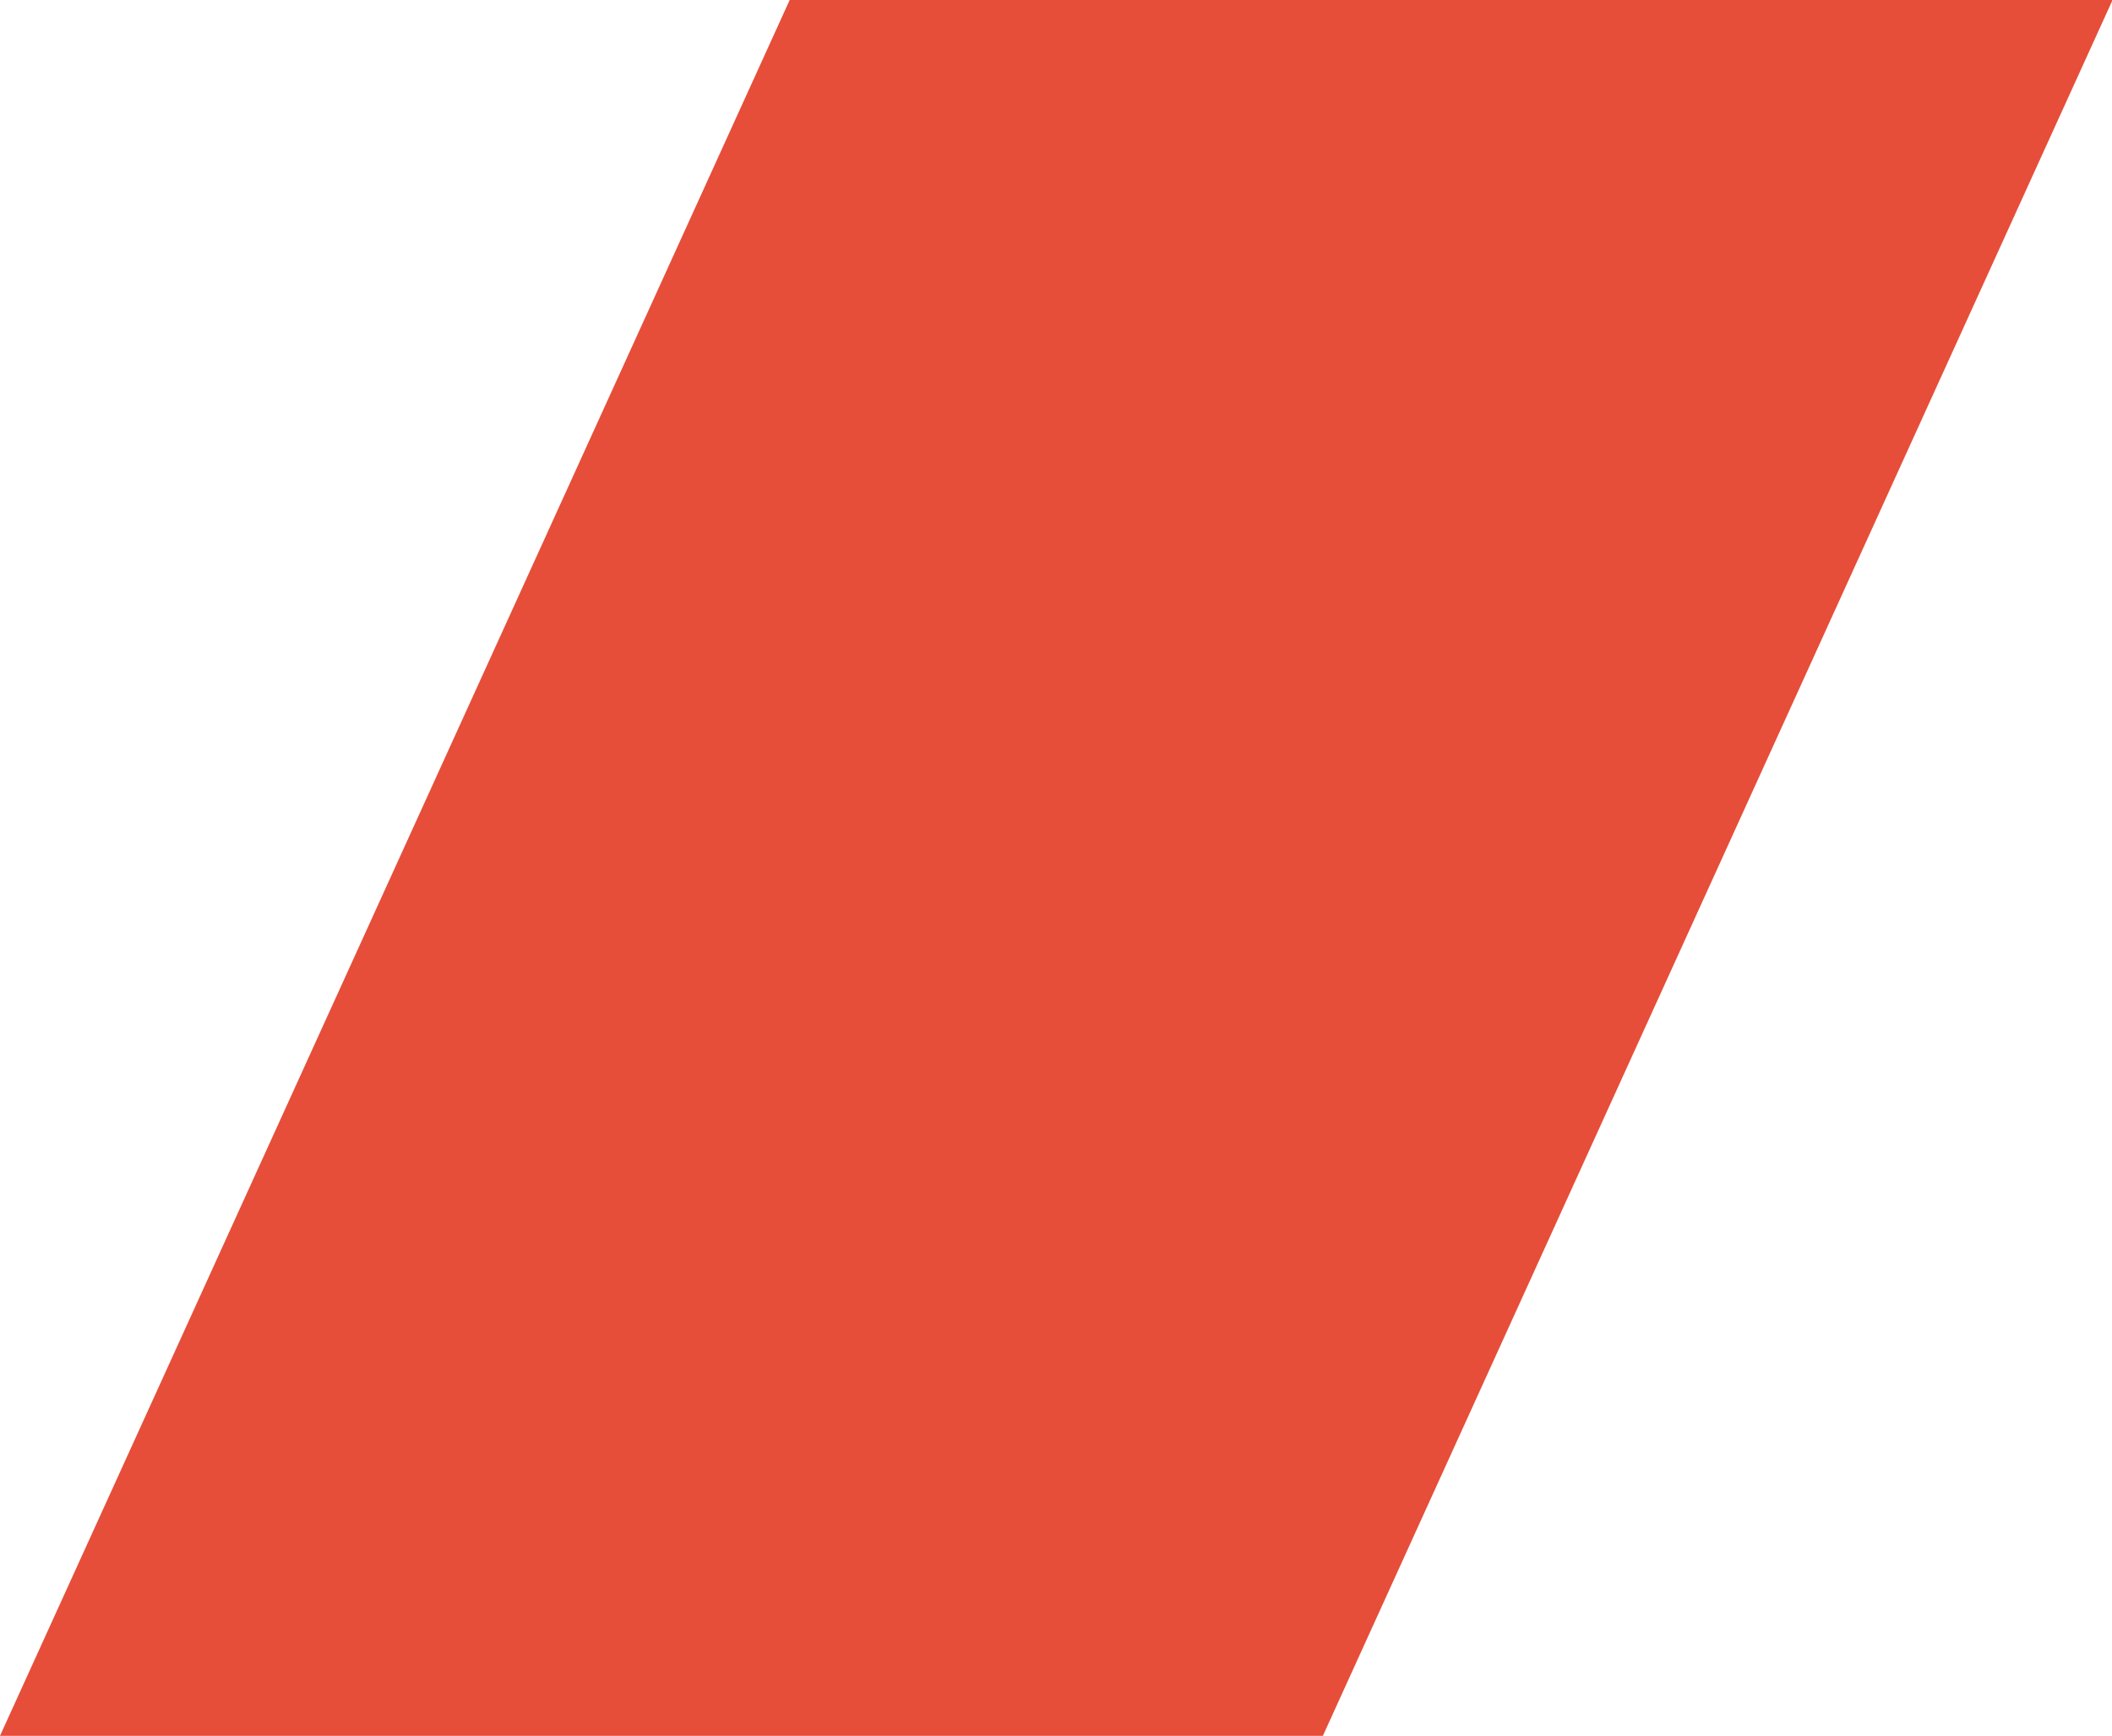 <?xml version="1.0" encoding="UTF-8"?> <svg xmlns="http://www.w3.org/2000/svg" xmlns:xlink="http://www.w3.org/1999/xlink" width="219px" height="180px" viewBox="0 0 219 180"><!-- Generator: Sketch 52.1 (67048) - http://www.bohemiancoding.com/sketch --><title>Page 1 Copy 12</title><desc>Created with Sketch.</desc><g id="Veeb" stroke="none" stroke-width="1" fill="none" fill-rule="evenodd"><g id="veeb-copy-4" transform="translate(-708, 0)" fill="#E64E39"><polygon id="Page-1-Copy-12" points="830.828 -90 708 180 845.173 180 968.001 -90"></polygon></g></g></svg> 